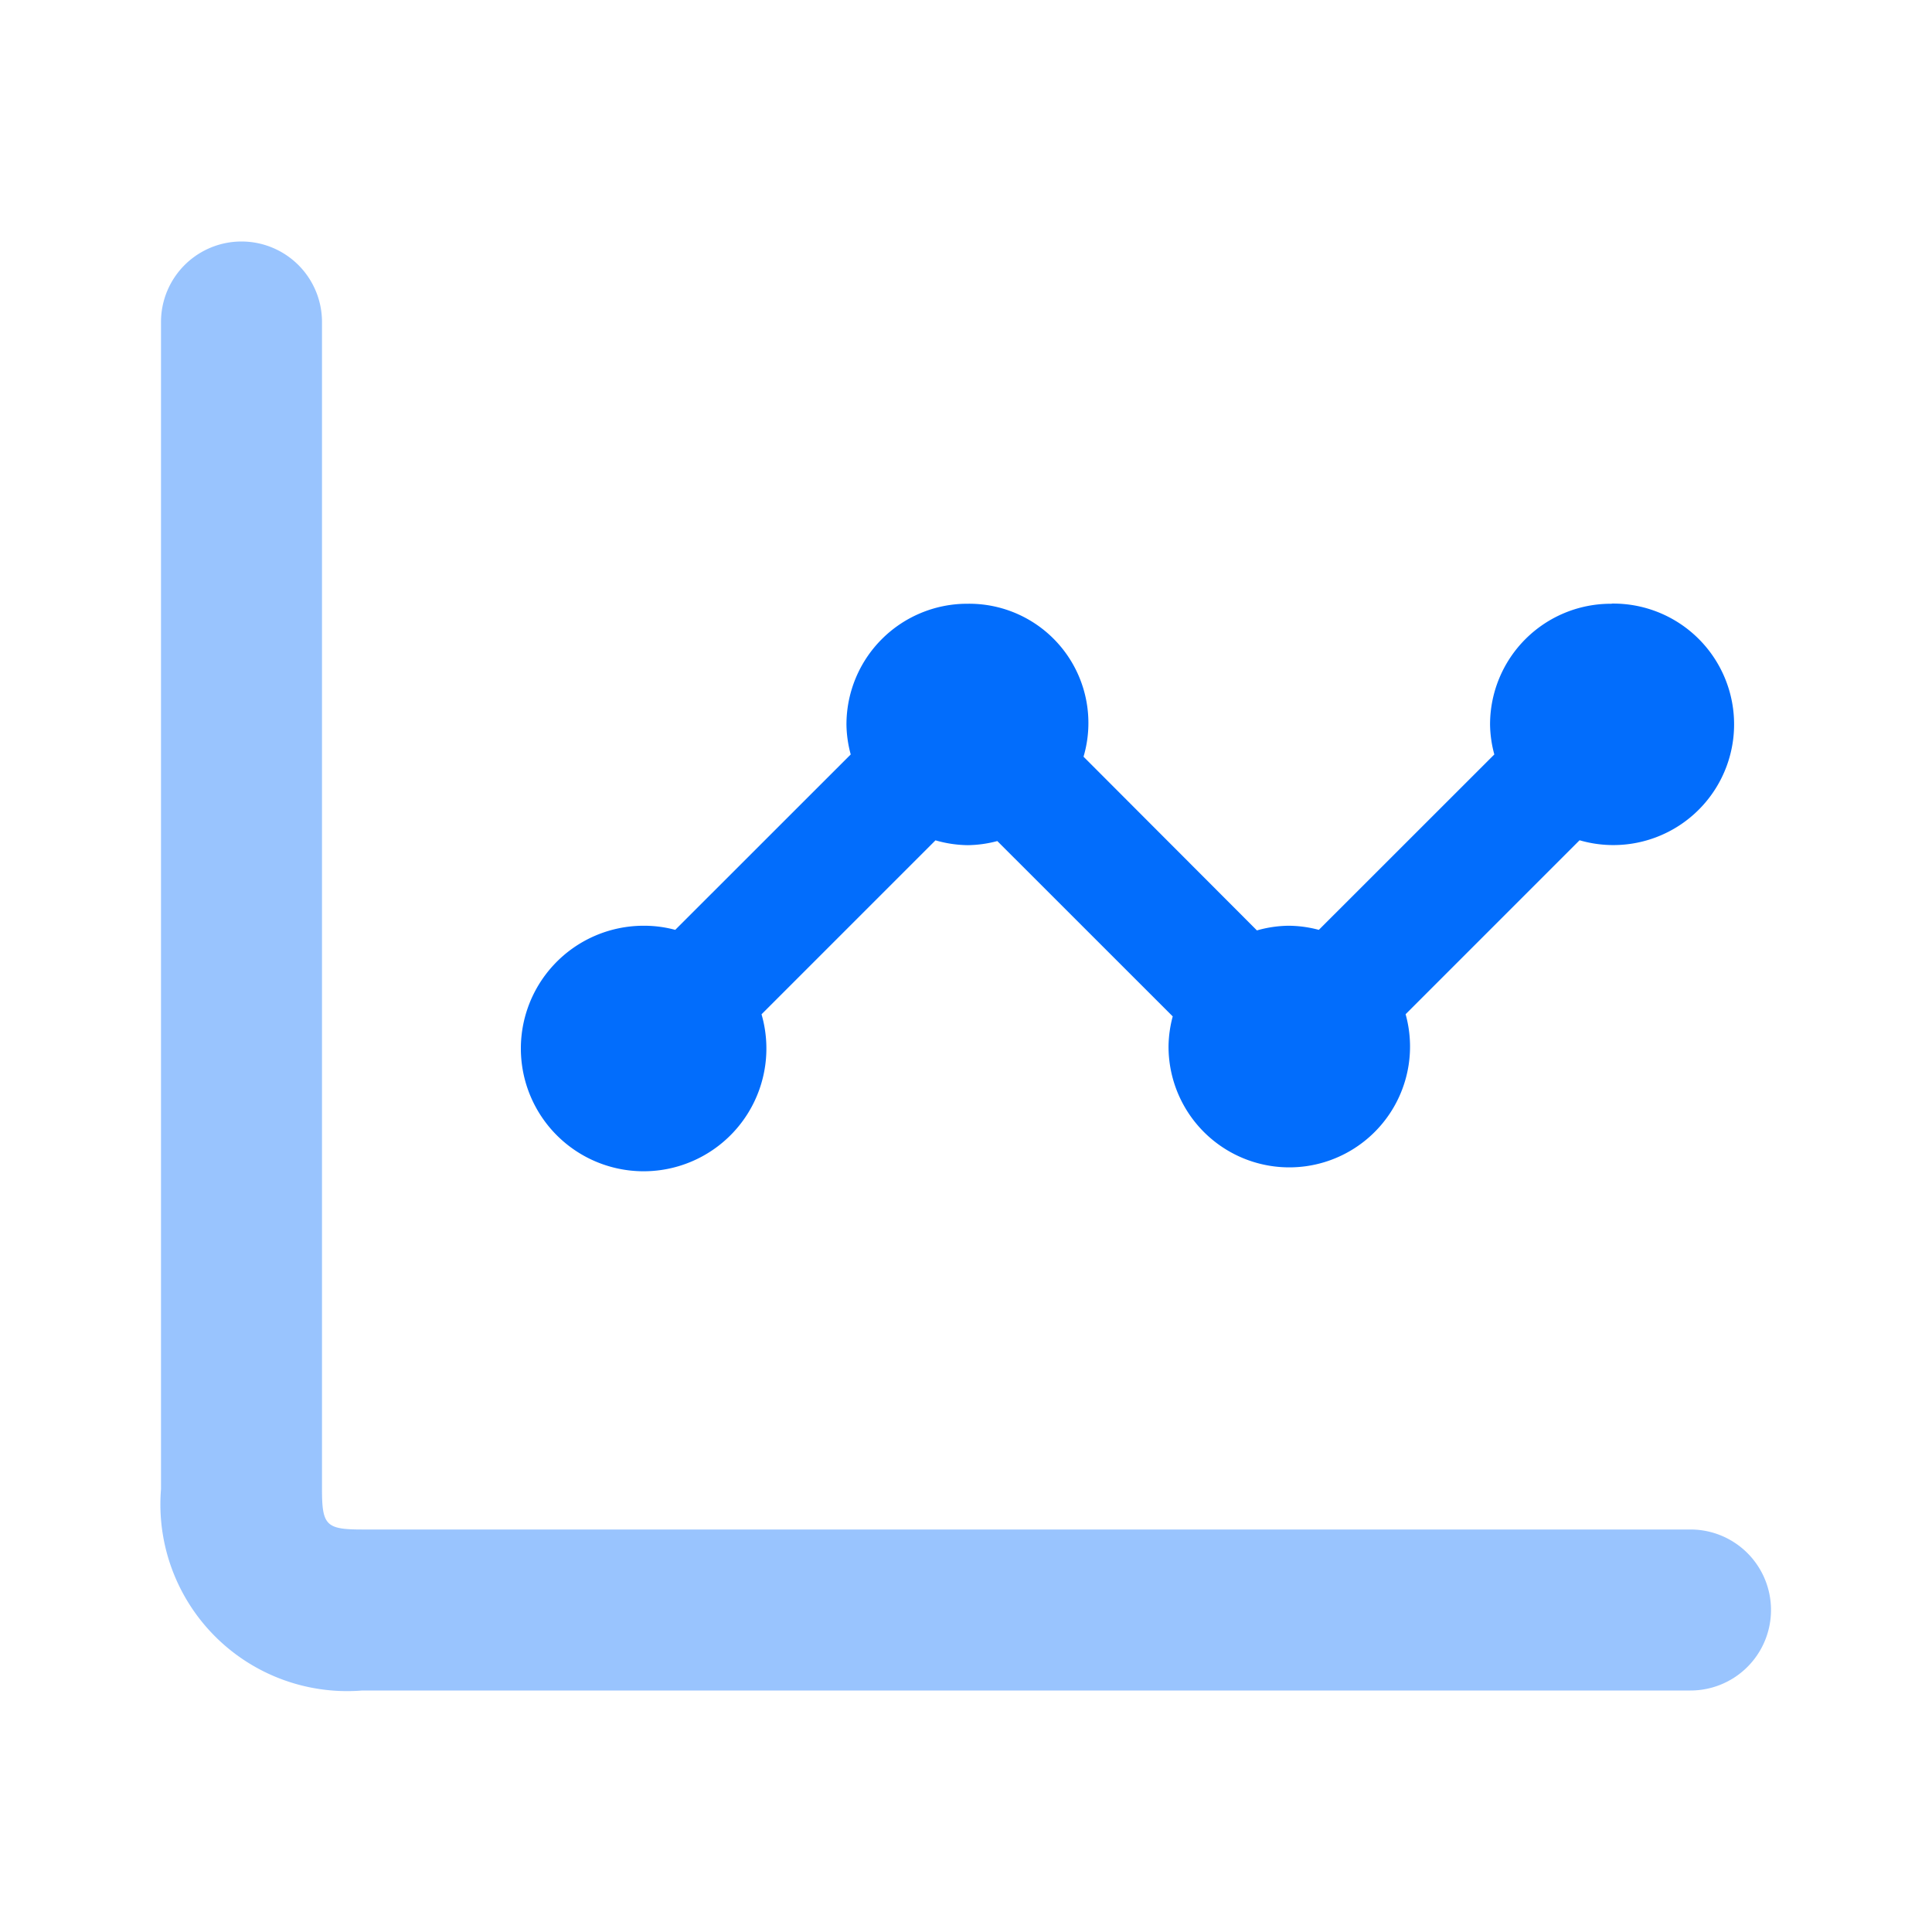 <svg id="Layer" viewBox="0 0 24 24" xmlns="http://www.w3.org/2000/svg"><g id="chart-line-dots" fill="#026dfc"><path d="m21 21h-16.5a2.32 2.32 0 0 1 -2.5-2.5v-14.5a1 1 0 0 1 2 0v14.5c0 .449.051.5.5.5h16.5a1 1 0 0 1 0 2z" opacity=".4"/><path d="m20.02 7.5h-.01a1.5 1.5 0 0 0 -1.5 1.5 1.478 1.478 0 0 0 .053.372l-2.18 2.179a1.486 1.486 0 0 0 -.368-.051h-.01a1.478 1.478 0 0 0 -.391.058l-2.154-2.158a1.481 1.481 0 0 0 -1.44-1.9h-.01a1.5 1.5 0 0 0 -1.495 1.5 1.478 1.478 0 0 0 .053.372l-2.18 2.179a1.486 1.486 0 0 0 -.368-.051h-.01a1.525 1.525 0 1 0 1.45 1.1l2.161-2.161a1.5 1.5 0 0 0 .4.06 1.486 1.486 0 0 0 .368-.051l2.179 2.178a1.486 1.486 0 0 0 -.052.373 1.5 1.5 0 1 0 2.945-.4l2.161-2.161a1.5 1.5 0 1 0 .4-2.94z"/></g></svg>